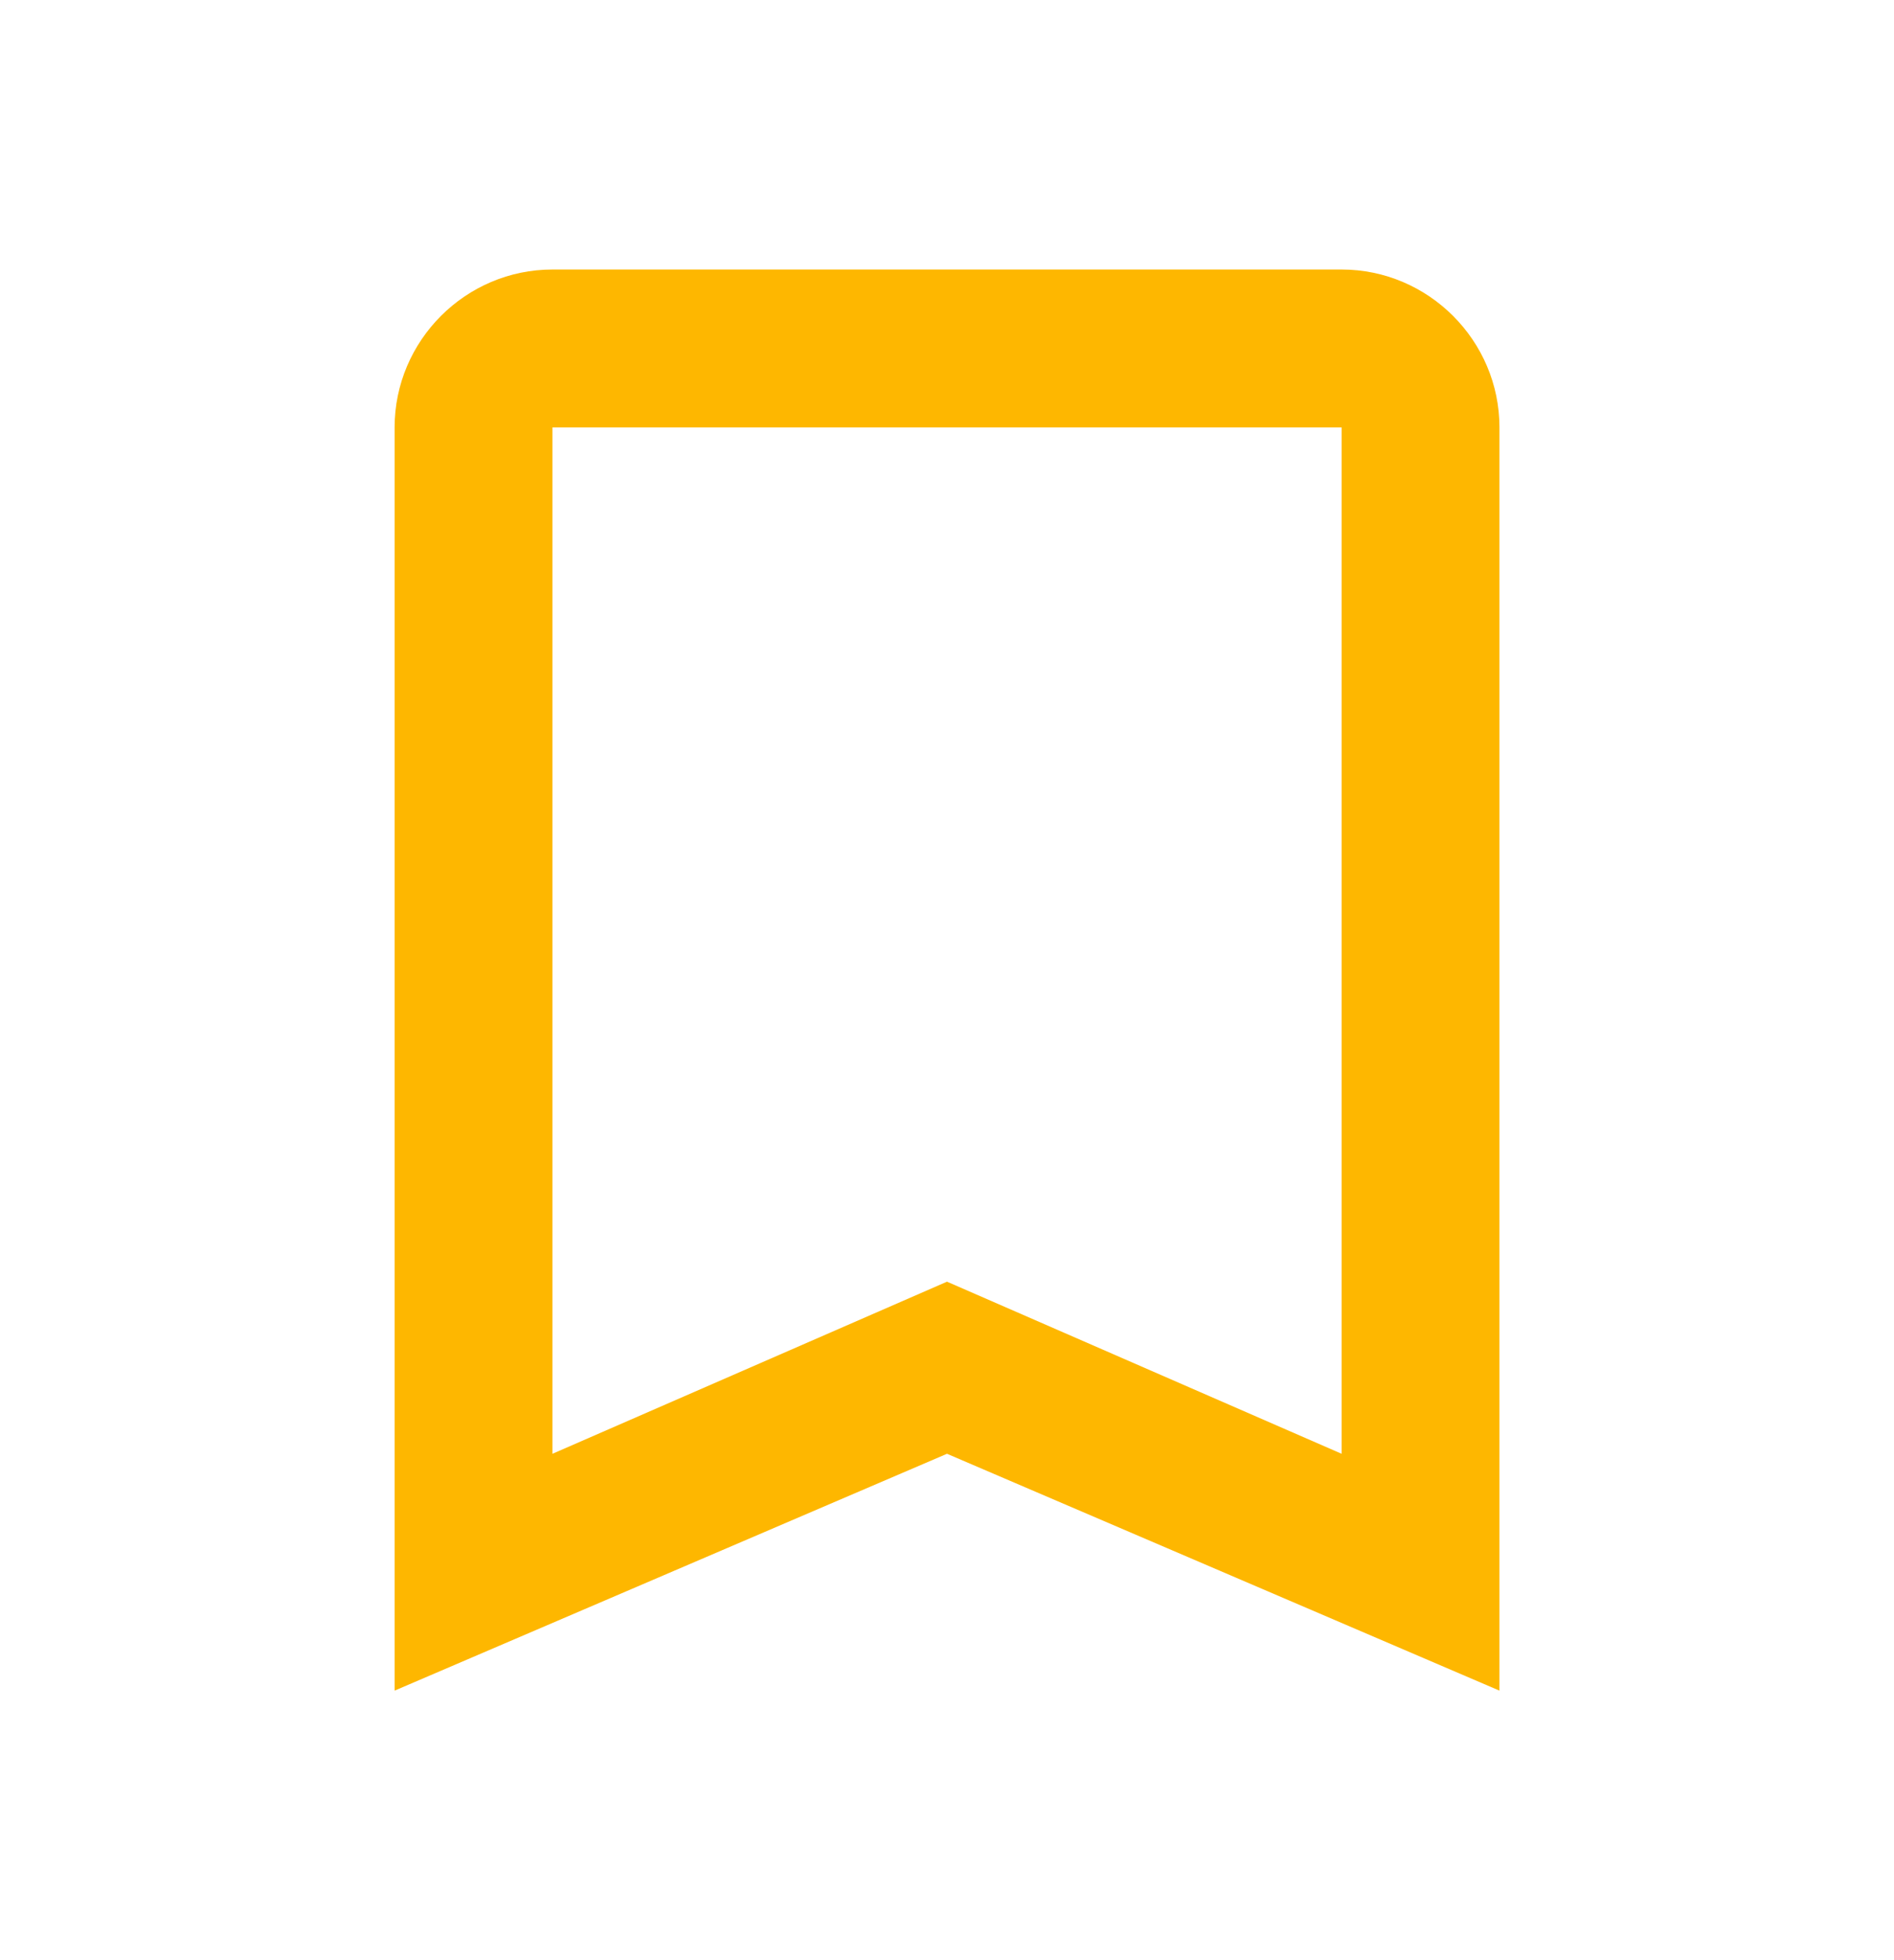 <svg width="29" height="30" viewBox="0 0 29 30" fill="none" xmlns="http://www.w3.org/2000/svg">
<g id="bookmark_border">
<path id="Vector" d="M20.542 4.125H8.459C7.129 4.125 6.042 5.213 6.042 6.542V25.875L14.5 22.25L22.959 25.875V6.542C22.959 5.213 21.871 4.125 20.542 4.125ZM20.542 22.25L14.5 19.616L8.459 22.25V6.542H20.542V22.25Z" fill="#FEB700"/>
</g>
</svg>
